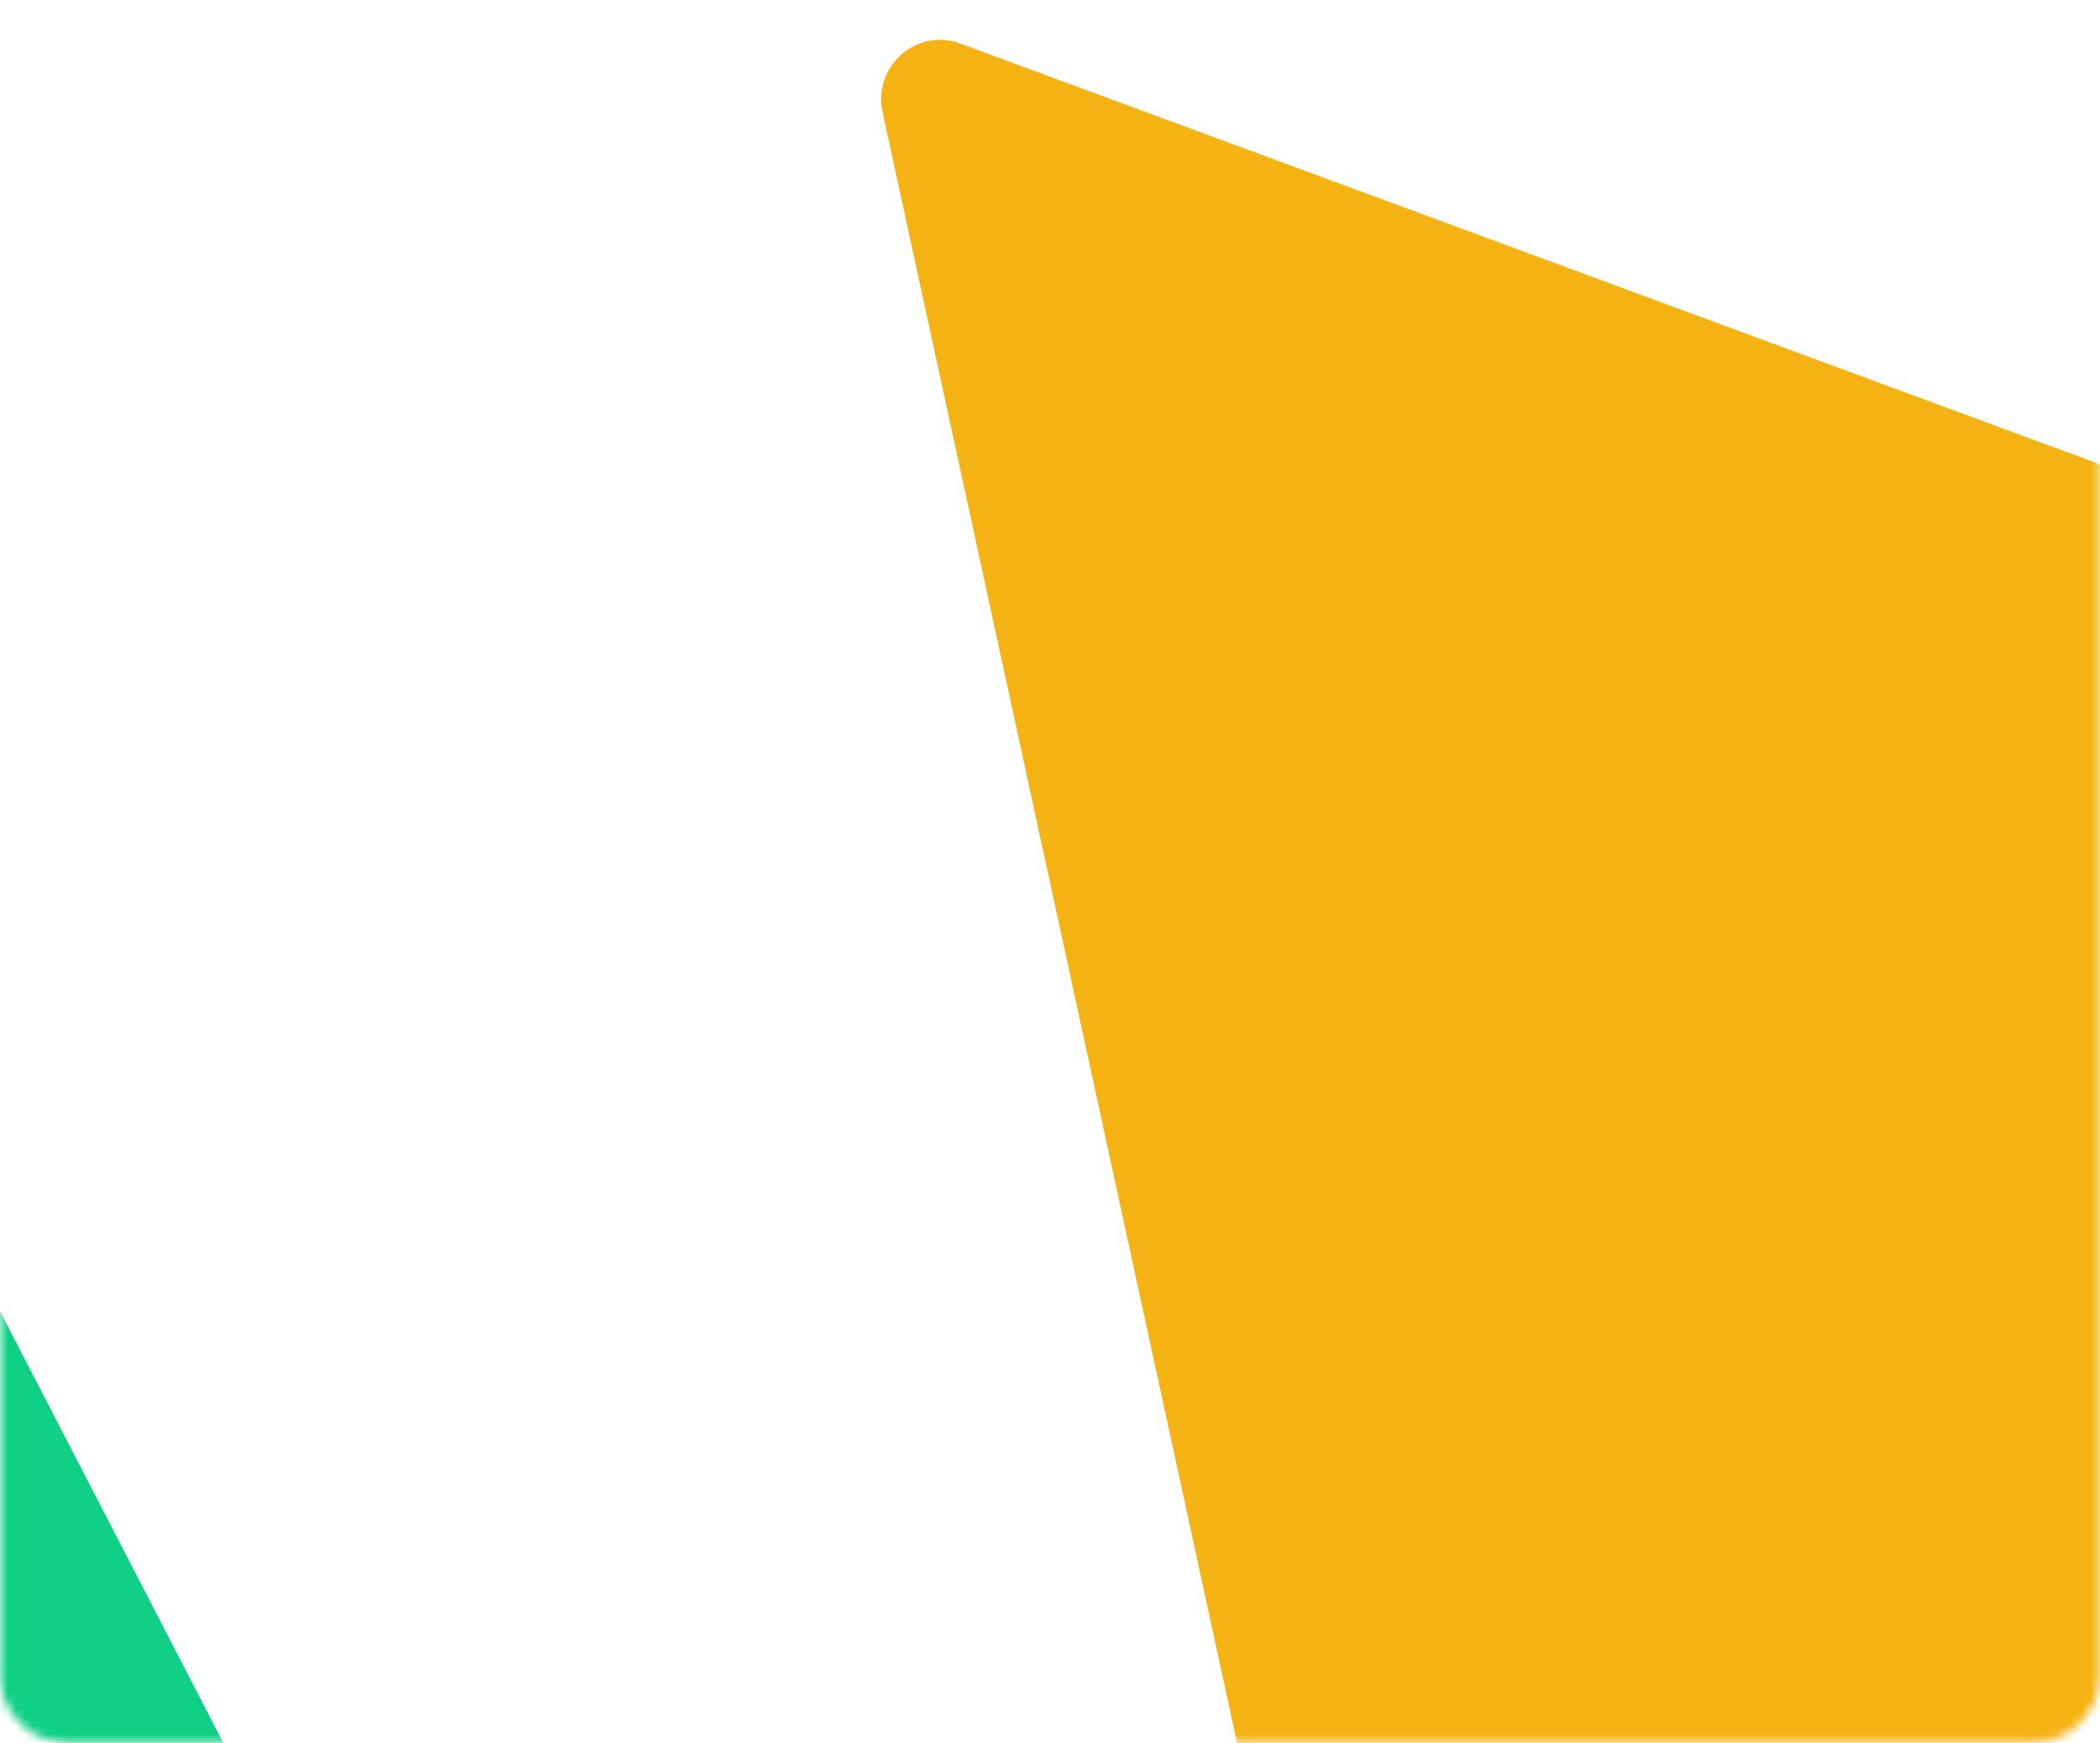 <?xml version="1.0" encoding="utf-8"?>
<!-- Generator: Adobe Illustrator 26.5.0, SVG Export Plug-In . SVG Version: 6.00 Build 0)  -->
<svg version="1.1" id="Layer_1" xmlns="http://www.w3.org/2000/svg" xmlns:xlink="http://www.w3.org/1999/xlink" x="0px" y="0px"
	 viewBox="0 0 247 205" style="enable-background:new 0 0 247 205;" xml:space="preserve">
<style type="text/css">
	.st0{fill:#D9D9D9;filter:url(#Adobe_OpacityMaskFilter);}
	.st1{mask:url(#mask0_4_434_00000076569740033934025840000010683317757668952993_);}
	.st2{fill:#0FD085;}
	.st3{fill:#F5B313;stroke:#F5B313;}
</style>
<defs>
	<filter id="Adobe_OpacityMaskFilter" filterUnits="userSpaceOnUse" x="-729.6" y="-133.5" width="1625.1" height="694.1">
		<feColorMatrix  type="matrix" values="1 0 0 0 0  0 1 0 0 0  0 0 1 0 0  0 0 0 1 0"/>
	</filter>
</defs>
<mask maskUnits="userSpaceOnUse" x="-729.6" y="-133.5" width="1625.1" height="694.1" id="mask0_4_434_00000076569740033934025840000010683317757668952993_">
	<path class="st0" d="M0,0h247v197c0,4.4-3.6,8-8,8H8c-4.4,0-8-3.6-8-8V0z"/>
</mask>
<g class="st1">
	<path class="st2" d="M107.6,362.2l-254.8-492.5c-1.7-3.3-5.9-4.3-8.8-2.1l-571.1,417.7c-4.5,3.3-2.5,10.4,3,10.9L101.8,371
		C106.5,371.4,109.8,366.5,107.6,362.2z"/>
	<path class="st3" d="M104.3,13.1L222.1,555c0.8,3.9,4.9,6.1,8.7,4.7L890.8,305c5.6-2.2,5.5-10.1-0.1-12.2L112.8,5.6
		C108,3.8,103.2,8.1,104.3,13.1z"/>
</g>
</svg>
